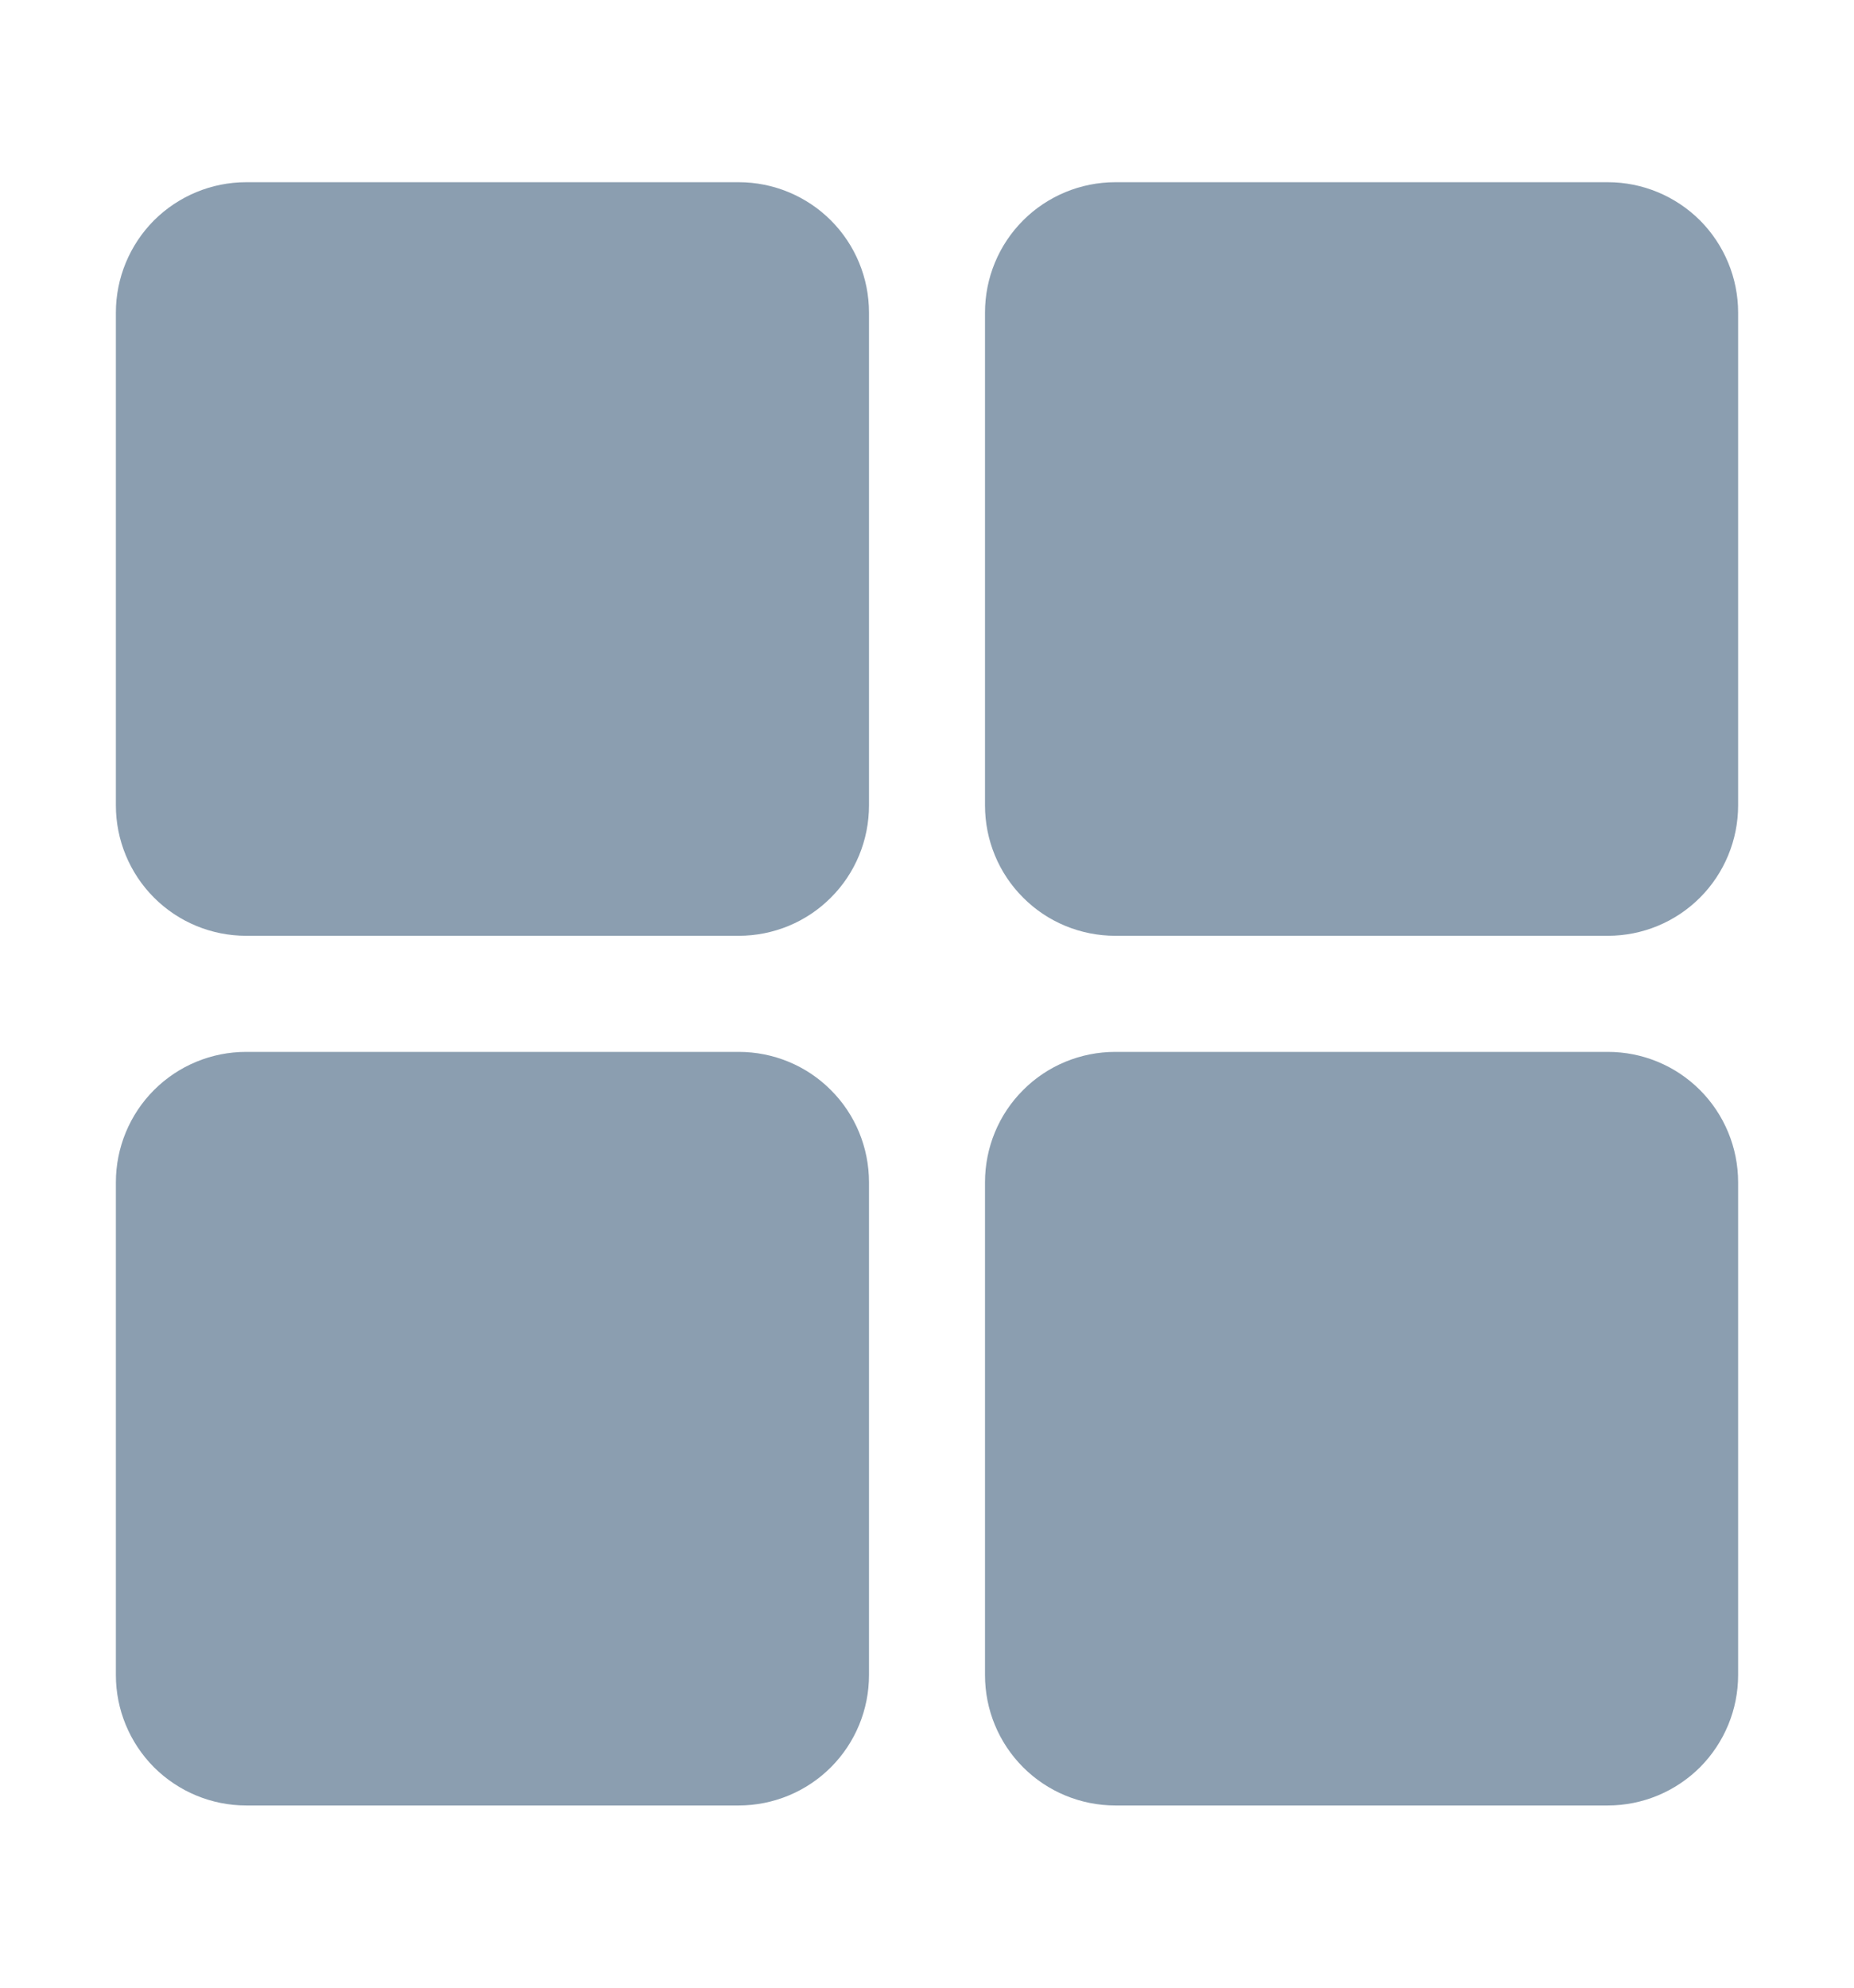 <svg width="14" height="15" viewBox="0 0 14 15" fill="none" xmlns="http://www.w3.org/2000/svg">
<path d="M5.578 7.062H1.859C1.598 7.062 1.348 6.959 1.163 6.774C0.979 6.59 0.875 6.339 0.875 6.078V2.359C0.875 2.098 0.979 1.848 1.163 1.663C1.348 1.479 1.598 1.375 1.859 1.375H5.578C5.839 1.375 6.09 1.479 6.274 1.663C6.459 1.848 6.562 2.098 6.562 2.359V6.078C6.562 6.339 6.459 6.59 6.274 6.774C6.09 6.959 5.839 7.062 5.578 7.062ZM12.141 7.062H8.422C8.161 7.062 7.91 6.959 7.726 6.774C7.541 6.59 7.438 6.339 7.438 6.078V2.359C7.438 2.098 7.541 1.848 7.726 1.663C7.91 1.479 8.161 1.375 8.422 1.375H12.141C12.402 1.375 12.652 1.479 12.837 1.663C13.021 1.848 13.125 2.098 13.125 2.359V6.078C13.125 6.339 13.021 6.59 12.837 6.774C12.652 6.959 12.402 7.062 12.141 7.062ZM5.578 13.625H1.859C1.598 13.625 1.348 13.521 1.163 13.337C0.979 13.152 0.875 12.902 0.875 12.641V8.922C0.875 8.661 0.979 8.41 1.163 8.226C1.348 8.041 1.598 7.938 1.859 7.938H5.578C5.839 7.938 6.09 8.041 6.274 8.226C6.459 8.41 6.562 8.661 6.562 8.922V12.641C6.562 12.902 6.459 13.152 6.274 13.337C6.09 13.521 5.839 13.625 5.578 13.625ZM12.141 13.625H8.422C8.161 13.625 7.91 13.521 7.726 13.337C7.541 13.152 7.438 12.902 7.438 12.641V8.922C7.438 8.661 7.541 8.41 7.726 8.226C7.91 8.041 8.161 7.938 8.422 7.938H12.141C12.402 7.938 12.652 8.041 12.837 8.226C13.021 8.41 13.125 8.661 13.125 8.922V12.641C13.125 12.902 13.021 13.152 12.837 13.337C12.652 13.521 12.402 13.625 12.141 13.625Z" fill="#8B9EB0"/>
</svg>
